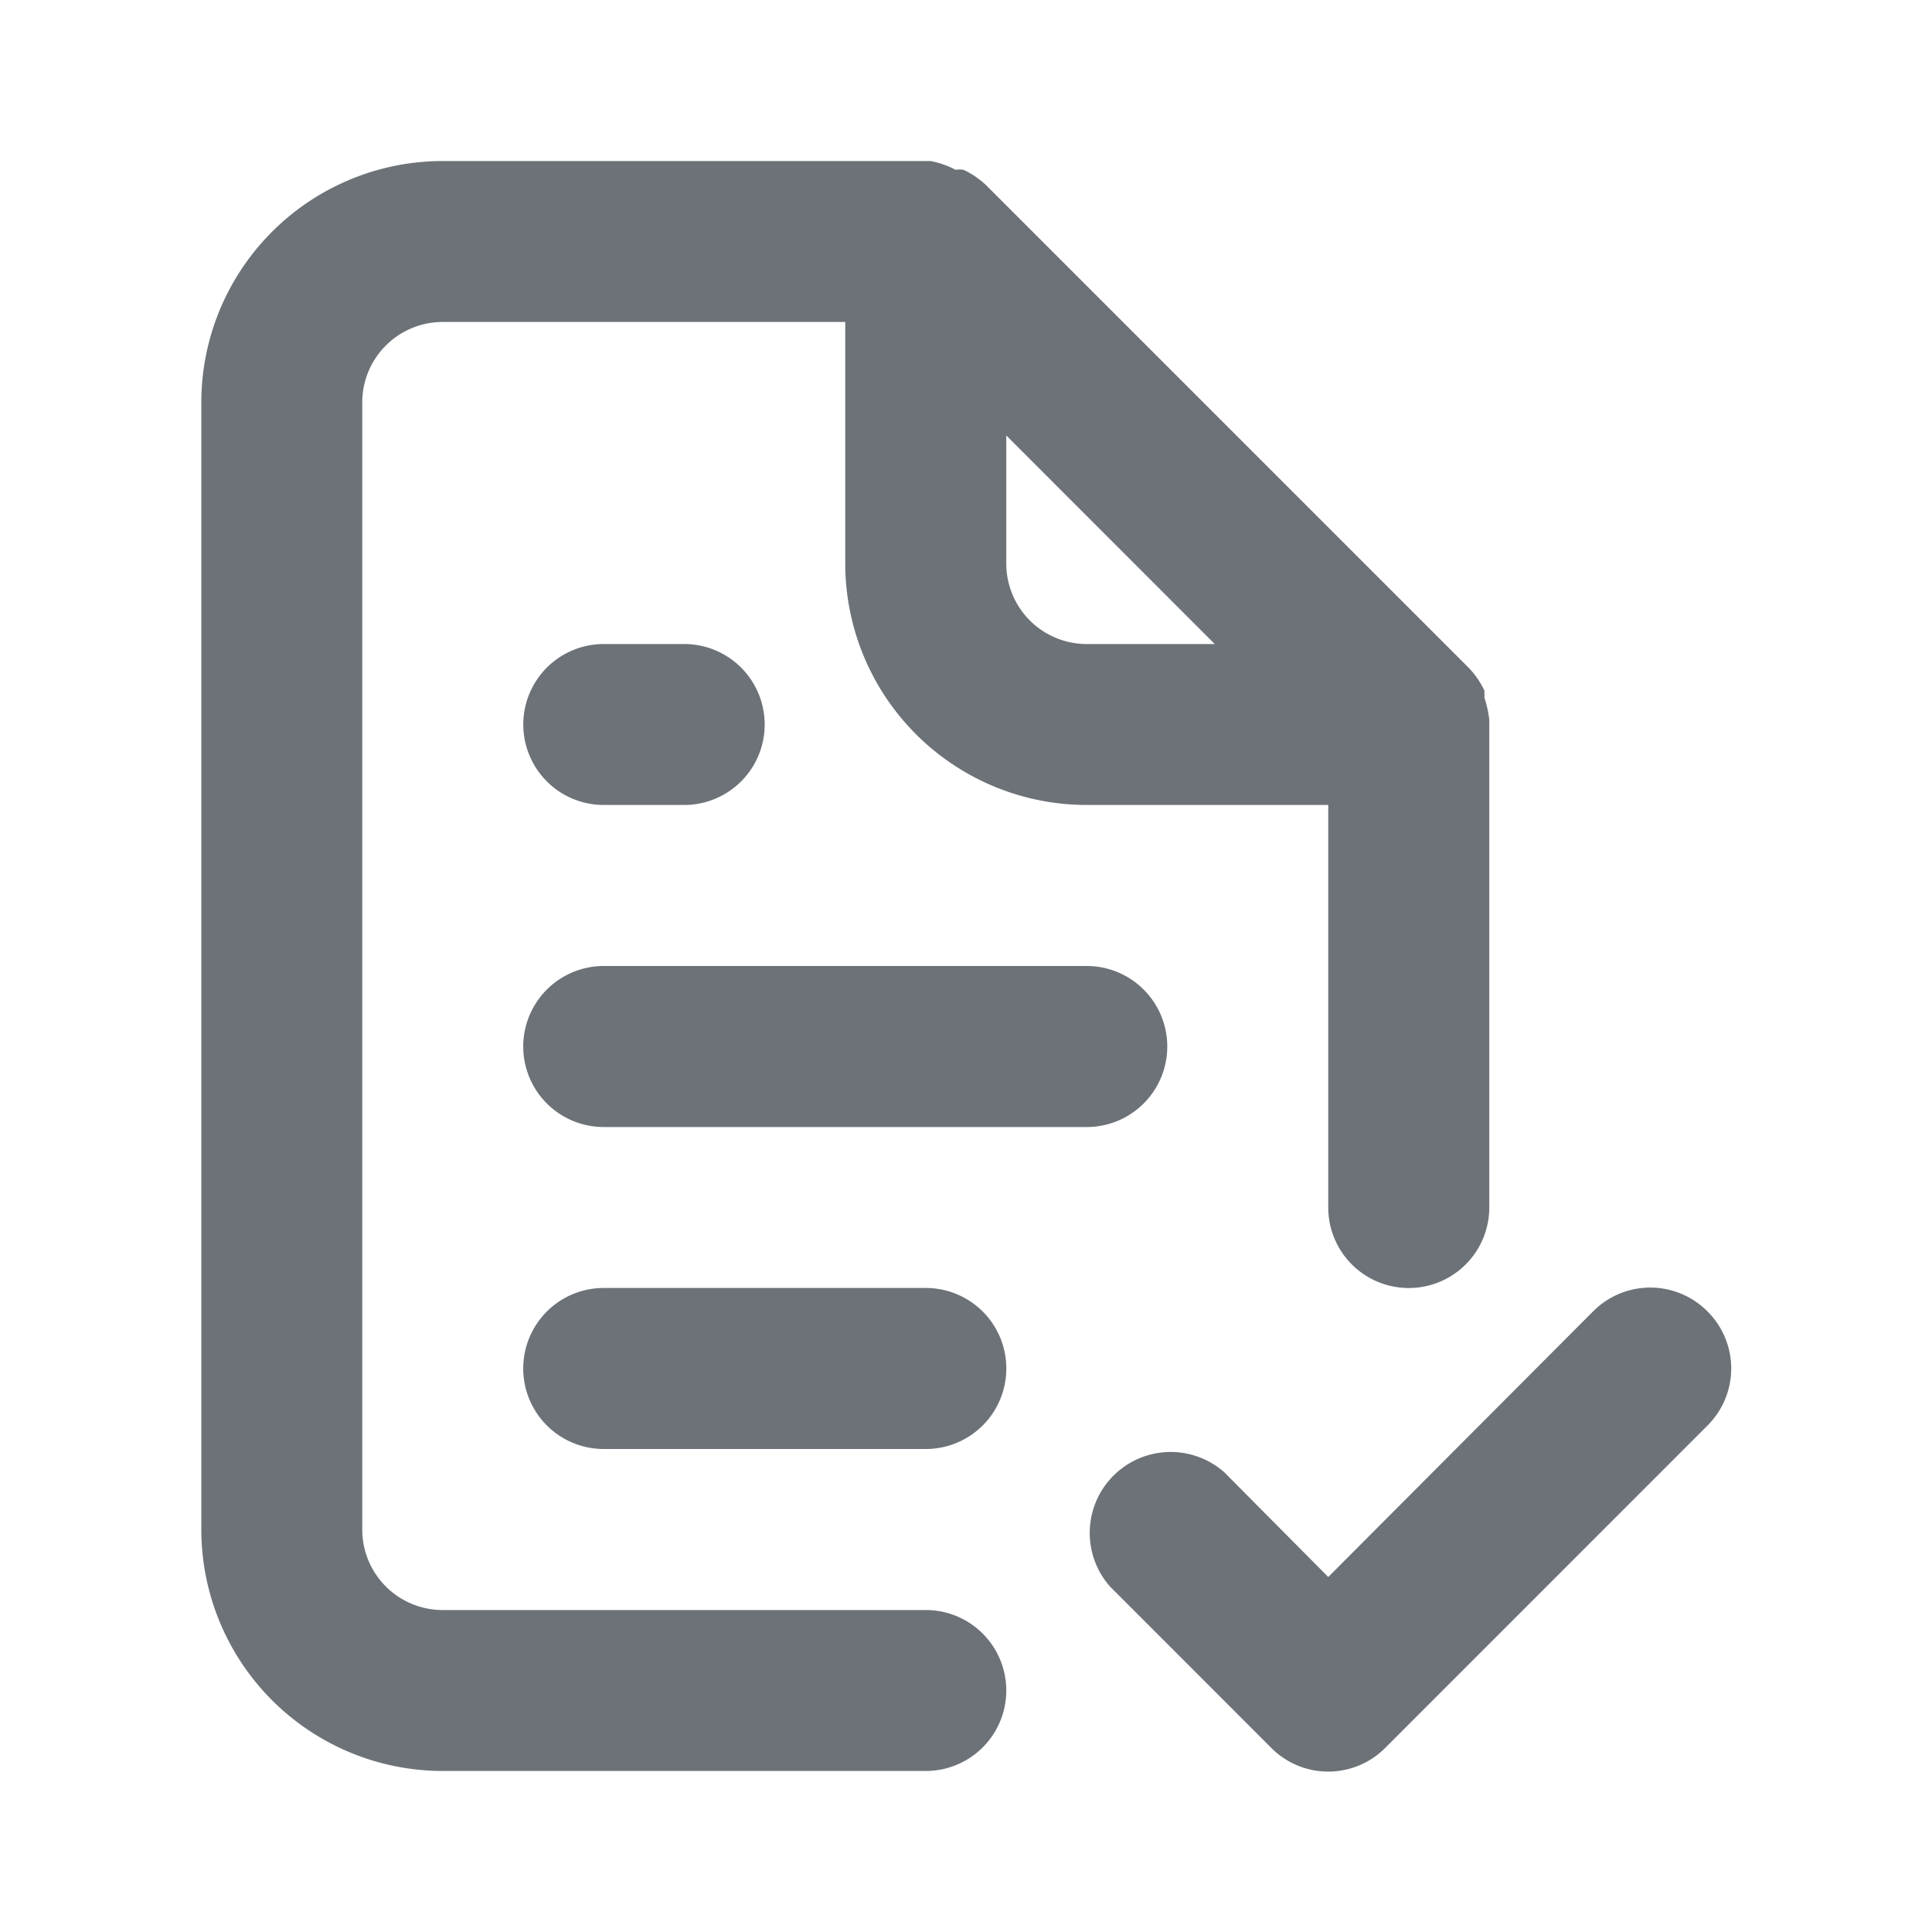 <svg xmlns="http://www.w3.org/2000/svg" width="20" height="20" fill="none" viewBox="0 0 20 20"><path fill="#6C7278" d="M9.584 16.667h-5a.833.833 0 0 1-.834-.834V4.167a.833.833 0 0 1 .833-.834H8.75v2.5a2.5 2.5 0 0 0 2.5 2.5h2.5V12.5a.833.833 0 1 0 1.667 0V7.45a1.09 1.09 0 0 0-.05-.225V7.15a.89.89 0 0 0-.159-.233l-5-5a.893.893 0 0 0-.233-.159.242.242 0 0 0-.083 0 .916.916 0 0 0-.258-.091h-5.05a2.5 2.5 0 0 0-2.5 2.5v11.666a2.5 2.5 0 0 0 2.5 2.5h5a.833.833 0 0 0 0-1.666zm.833-12.159l2.158 2.159H11.25a.833.833 0 0 1-.833-.834V4.508zM6.25 11.667h5a.833.833 0 1 0 0-1.667h-5a.833.833 0 1 0 0 1.667zm3.334 1.666H6.25a.833.833 0 1 0 0 1.667h3.334a.833.833 0 0 0 0-1.667zm-3.334-5h.833a.833.833 0 0 0 0-1.666H6.25a.833.833 0 0 0 0 1.666zm11.425 5.242a.834.834 0 0 0-1.183 0l-2.742 2.75-1.075-1.083a.838.838 0 0 0-1.183 1.183l1.666 1.667a.832.832 0 0 0 1.184 0l3.333-3.334a.833.833 0 0 0 0-1.183z"/></svg>